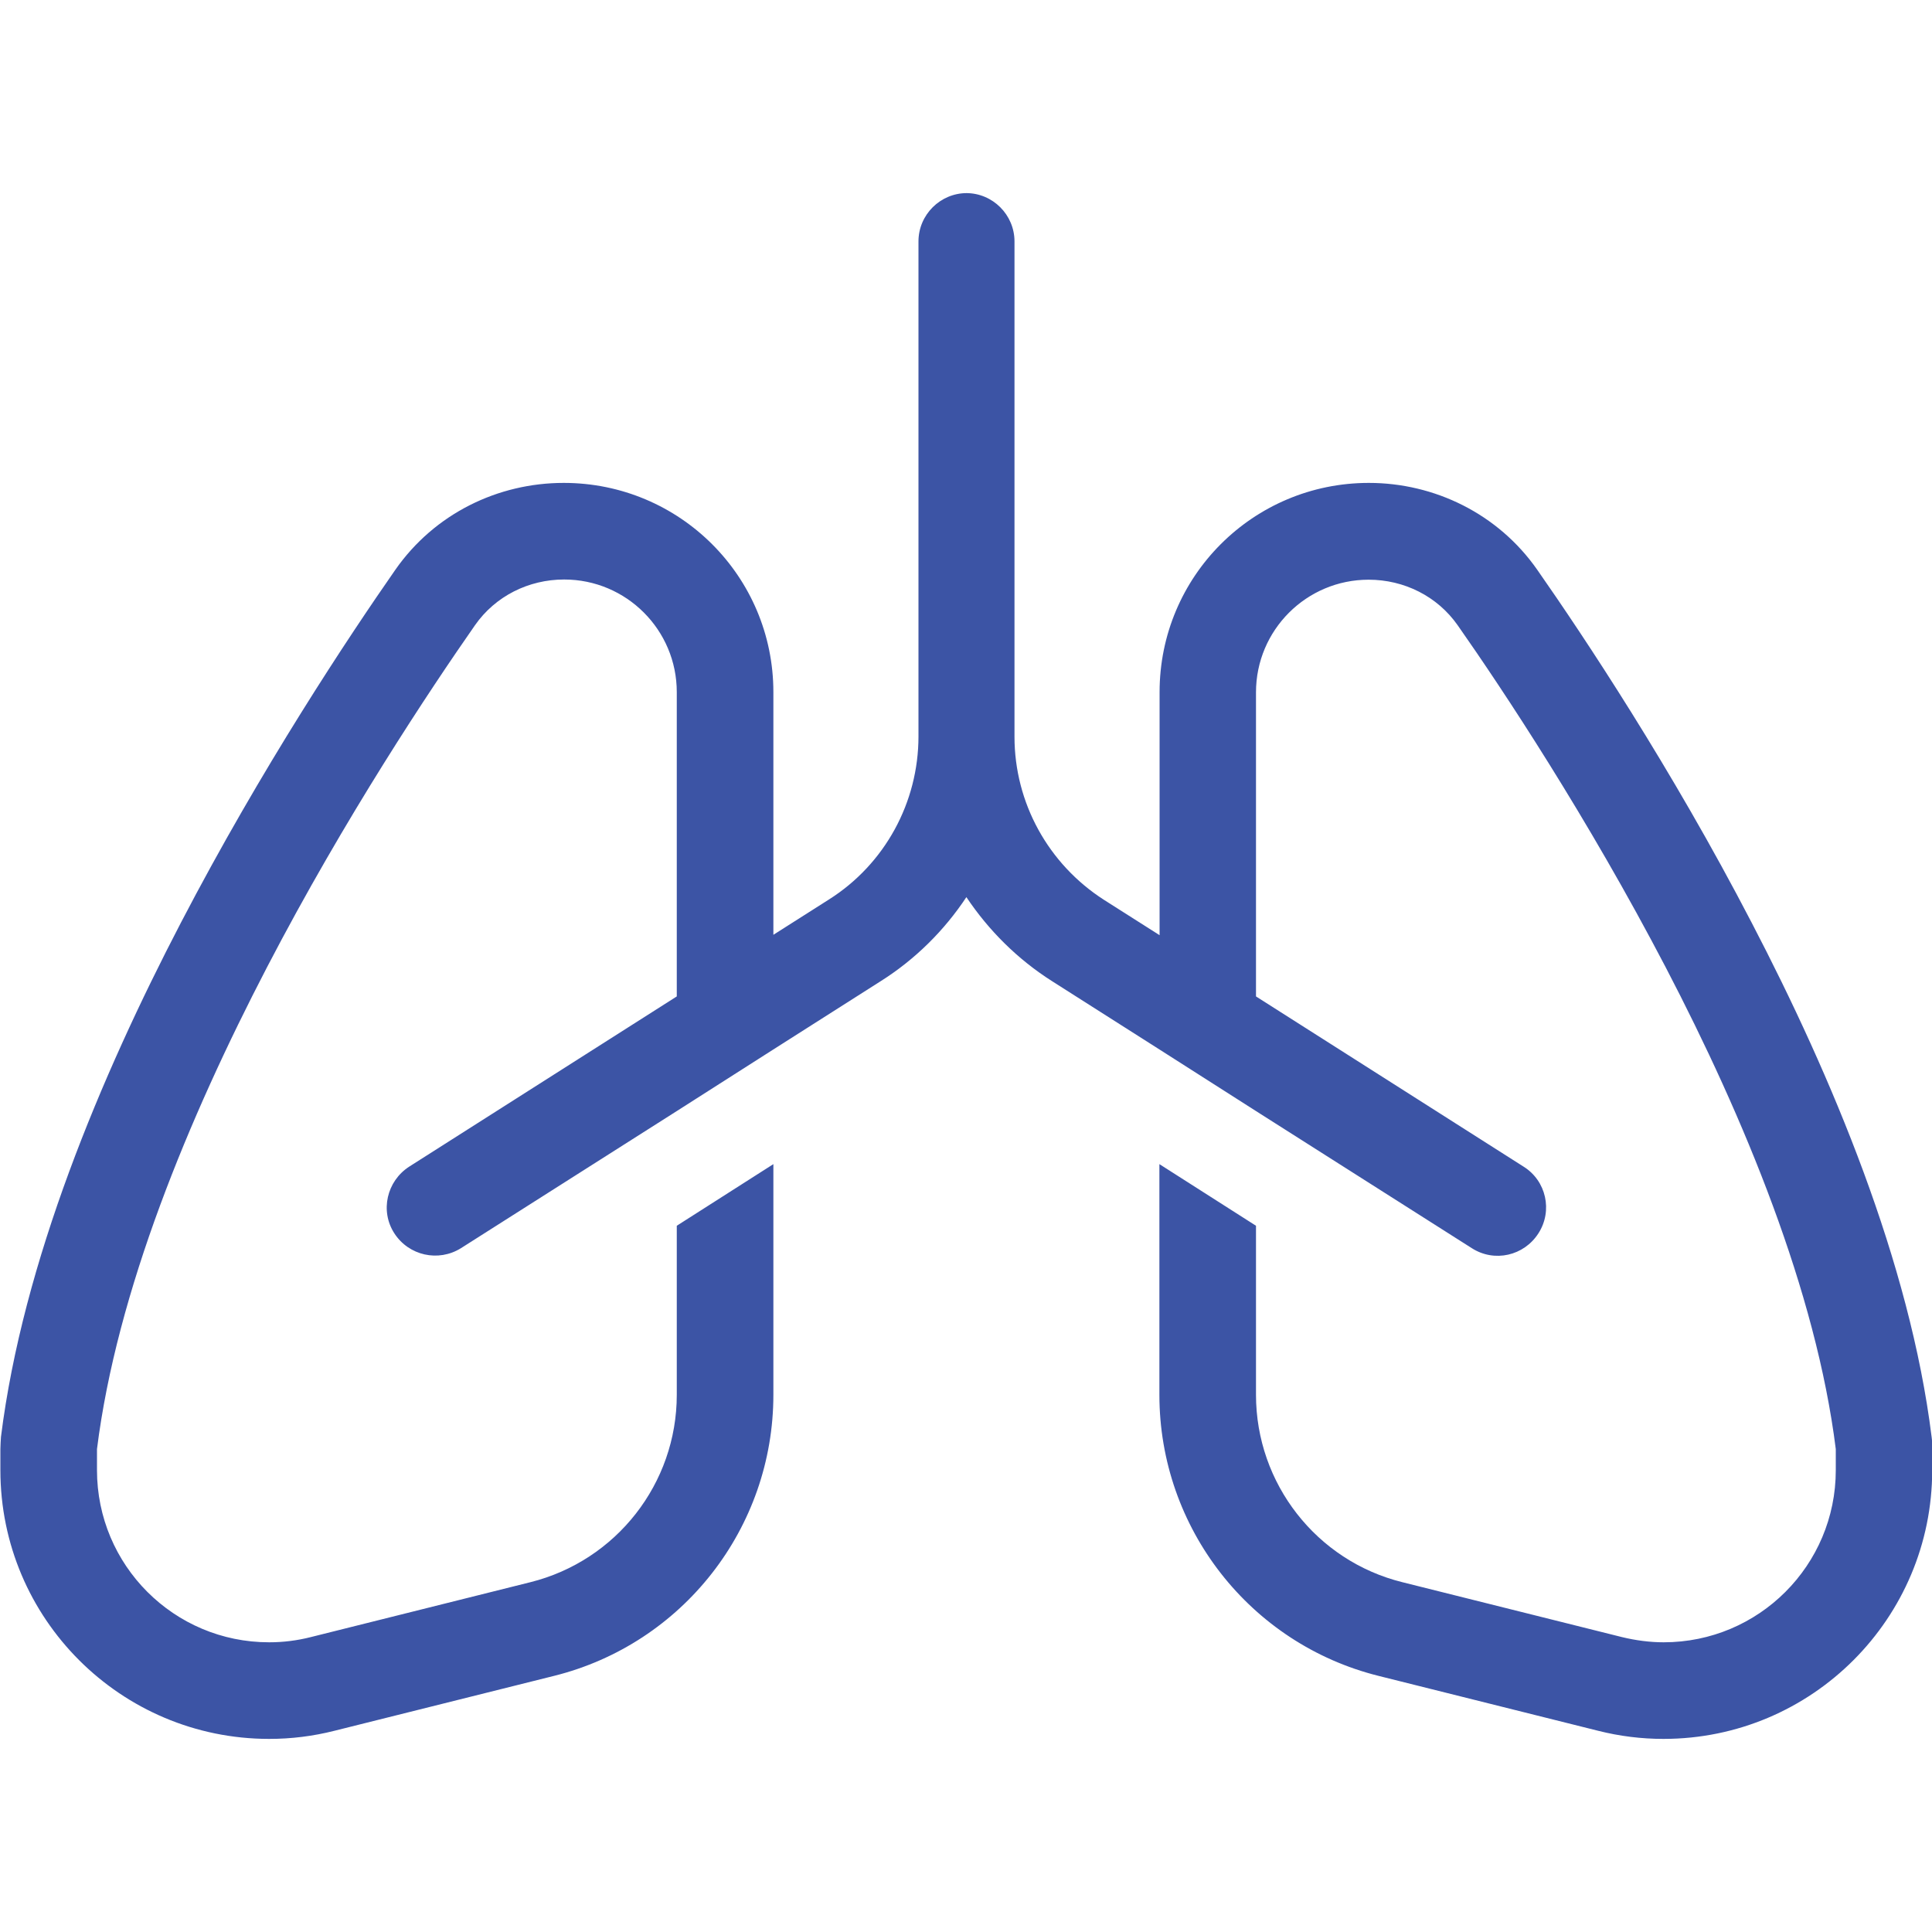 <?xml version="1.0" encoding="UTF-8"?>
<svg id="Layer_1" data-name="Layer 1" xmlns="http://www.w3.org/2000/svg" viewBox="0 0 100 80.01" width="100" height="100">
  <defs>
    <style>
      .cls-1 {
        fill: #3c54a5;
      }
    </style>
  </defs>
  <path class="cls-1" d="M50.01,0c1.38,0,2.5,1.13,2.5,2.5v25.64c0,3.42,1.75,6.59,4.63,8.44l2.88,1.83v-12.58c0-5.99,4.84-10.83,10.83-10.83,3.39,0,6.69,1.59,8.72,4.5,2.41,3.45,6.92,10.22,11.1,18.27,4.14,7.95,8.19,17.58,9.31,26.61.03.2.03.41.03.63v1.09c0,7.67-6.22,13.91-13.91,13.91-1.14,0-2.27-.14-3.38-.42l-11.36-2.84c-6.66-1.66-11.35-7.66-11.35-14.55v-11.94l5,3.19v8.75c0,4.59,3.13,8.6,7.58,9.7l11.36,2.84c.7.17,1.44.27,2.16.27,4.92,0,8.91-3.98,8.91-8.91v-1.09c-1.02-8.16-4.74-17.14-8.8-24.93-4.06-7.78-8.42-14.36-10.77-17.71-1.05-1.5-2.77-2.36-4.61-2.36-3.22,0-5.83,2.61-5.83,5.83v15.74l13.85,8.81c1.17.73,1.52,2.28.77,3.45s-2.28,1.52-3.45.77l-11.16-7.09-5-3.19-5.55-3.53c-1.8-1.14-3.3-2.64-4.45-4.36-1.14,1.72-2.64,3.22-4.45,4.36l-5.55,3.53-5,3.19-11.16,7.09c-1.17.73-2.7.39-3.45-.77s-.39-2.7.77-3.45l13.85-8.81v-15.75c0-3.22-2.61-5.83-5.83-5.83-1.84,0-3.56.86-4.61,2.36-2.33,3.34-6.72,9.92-10.77,17.71s-7.78,16.78-8.8,24.94v1.09c0,4.92,3.98,8.91,8.91,8.91.73,0,1.45-.09,2.16-.27l11.36-2.84c4.45-1.11,7.58-5.11,7.58-9.7v-8.75l5-3.19v11.94c0,6.89-4.69,12.89-11.36,14.55l-11.36,2.84c-1.11.28-2.23.42-3.38.42-7.67,0-13.91-6.22-13.91-13.91v-1.09c0-.2.02-.42.03-.63,1.13-9.05,5.17-18.66,9.31-26.61,4.19-8.05,8.69-14.81,11.1-18.27,2.03-2.91,5.31-4.5,8.72-4.5,6,0,10.85,4.84,10.85,10.83v12.56l2.88-1.83c2.89-1.83,4.63-5.02,4.63-8.44V2.5c0-1.38,1.13-2.5,2.5-2.5Z"/>
</svg>
